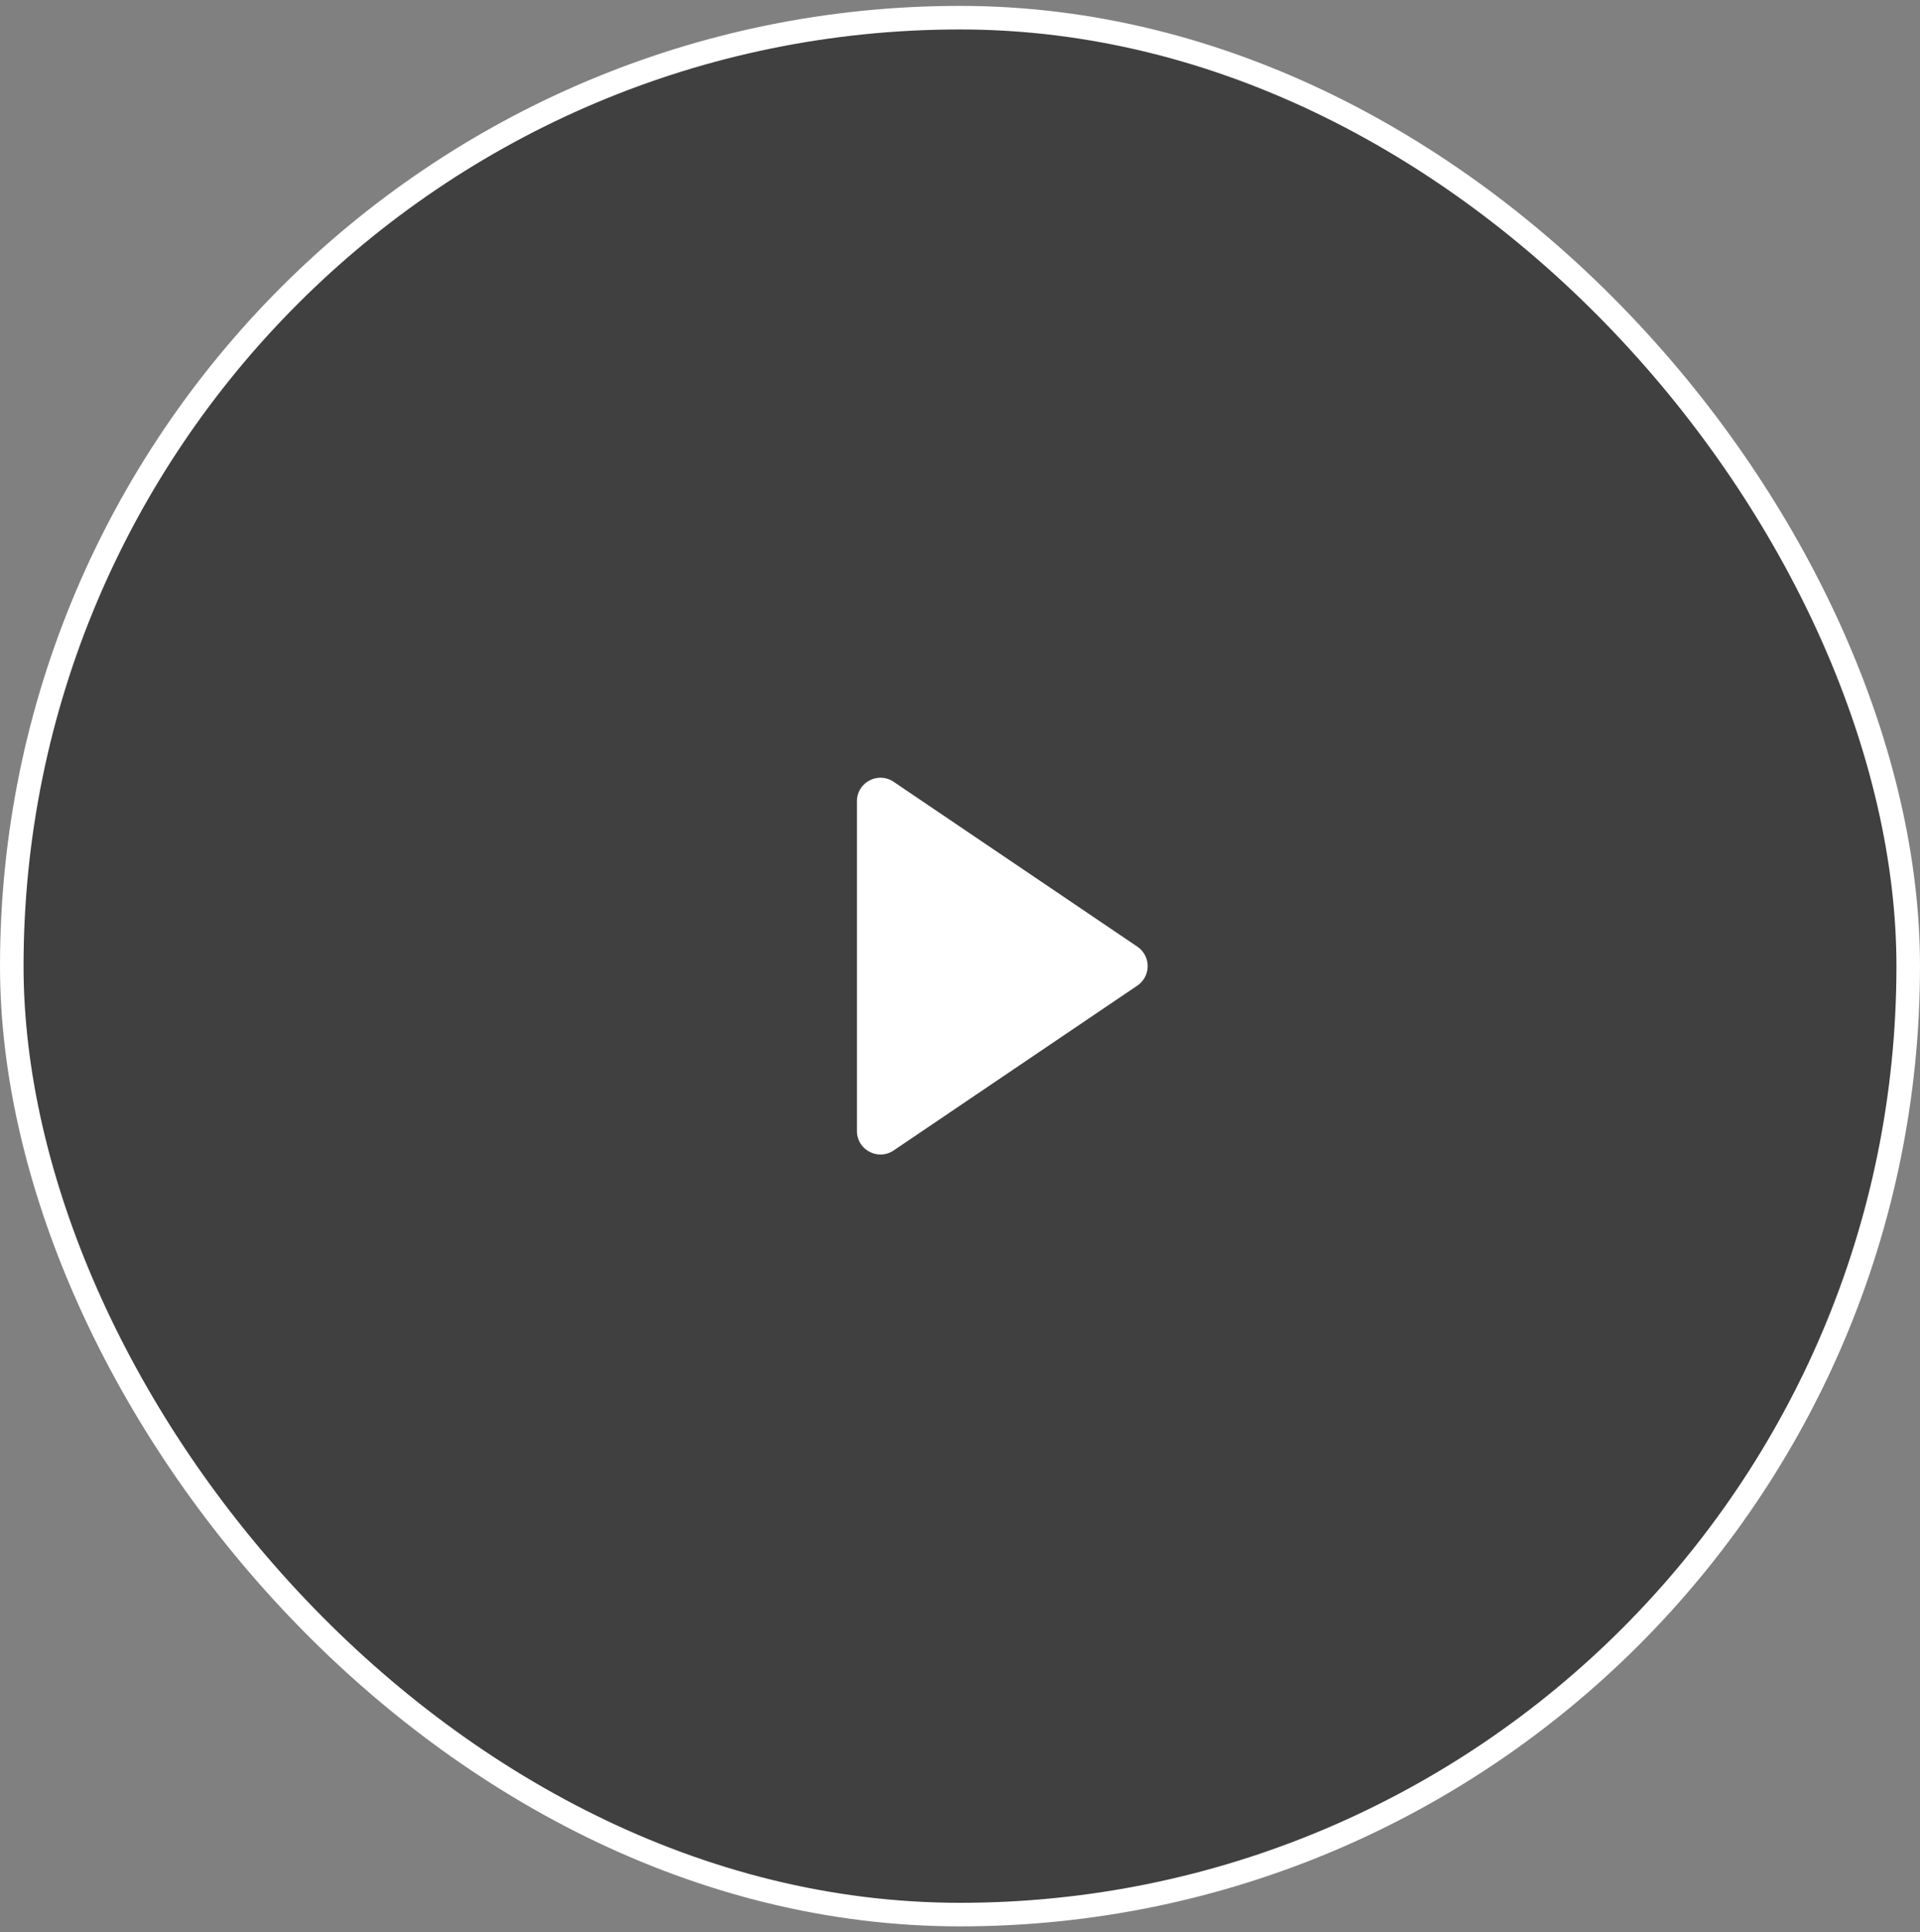 <svg width="163" height="164" viewBox="0 0 163 164" fill="none" xmlns="http://www.w3.org/2000/svg"><rect x="0" y="0" width="163" height="164" fill="#808080" stroke="none"/><rect x="1" y="1.5" width="161" height="161" rx="80.5" fill="#000" fill-opacity=".5"/><rect x="1" y="1.5" width="161" height="161" rx="80.5" stroke="#fff" stroke-width="2"/><path d="M96.55 80.343a2 2 0 010 3.314L75.87 97.643c-1.328.898-3.12-.053-3.12-1.657V68.014c0-1.604 1.792-2.555 3.12-1.657l20.68 13.986z" fill="#fff"/></svg>